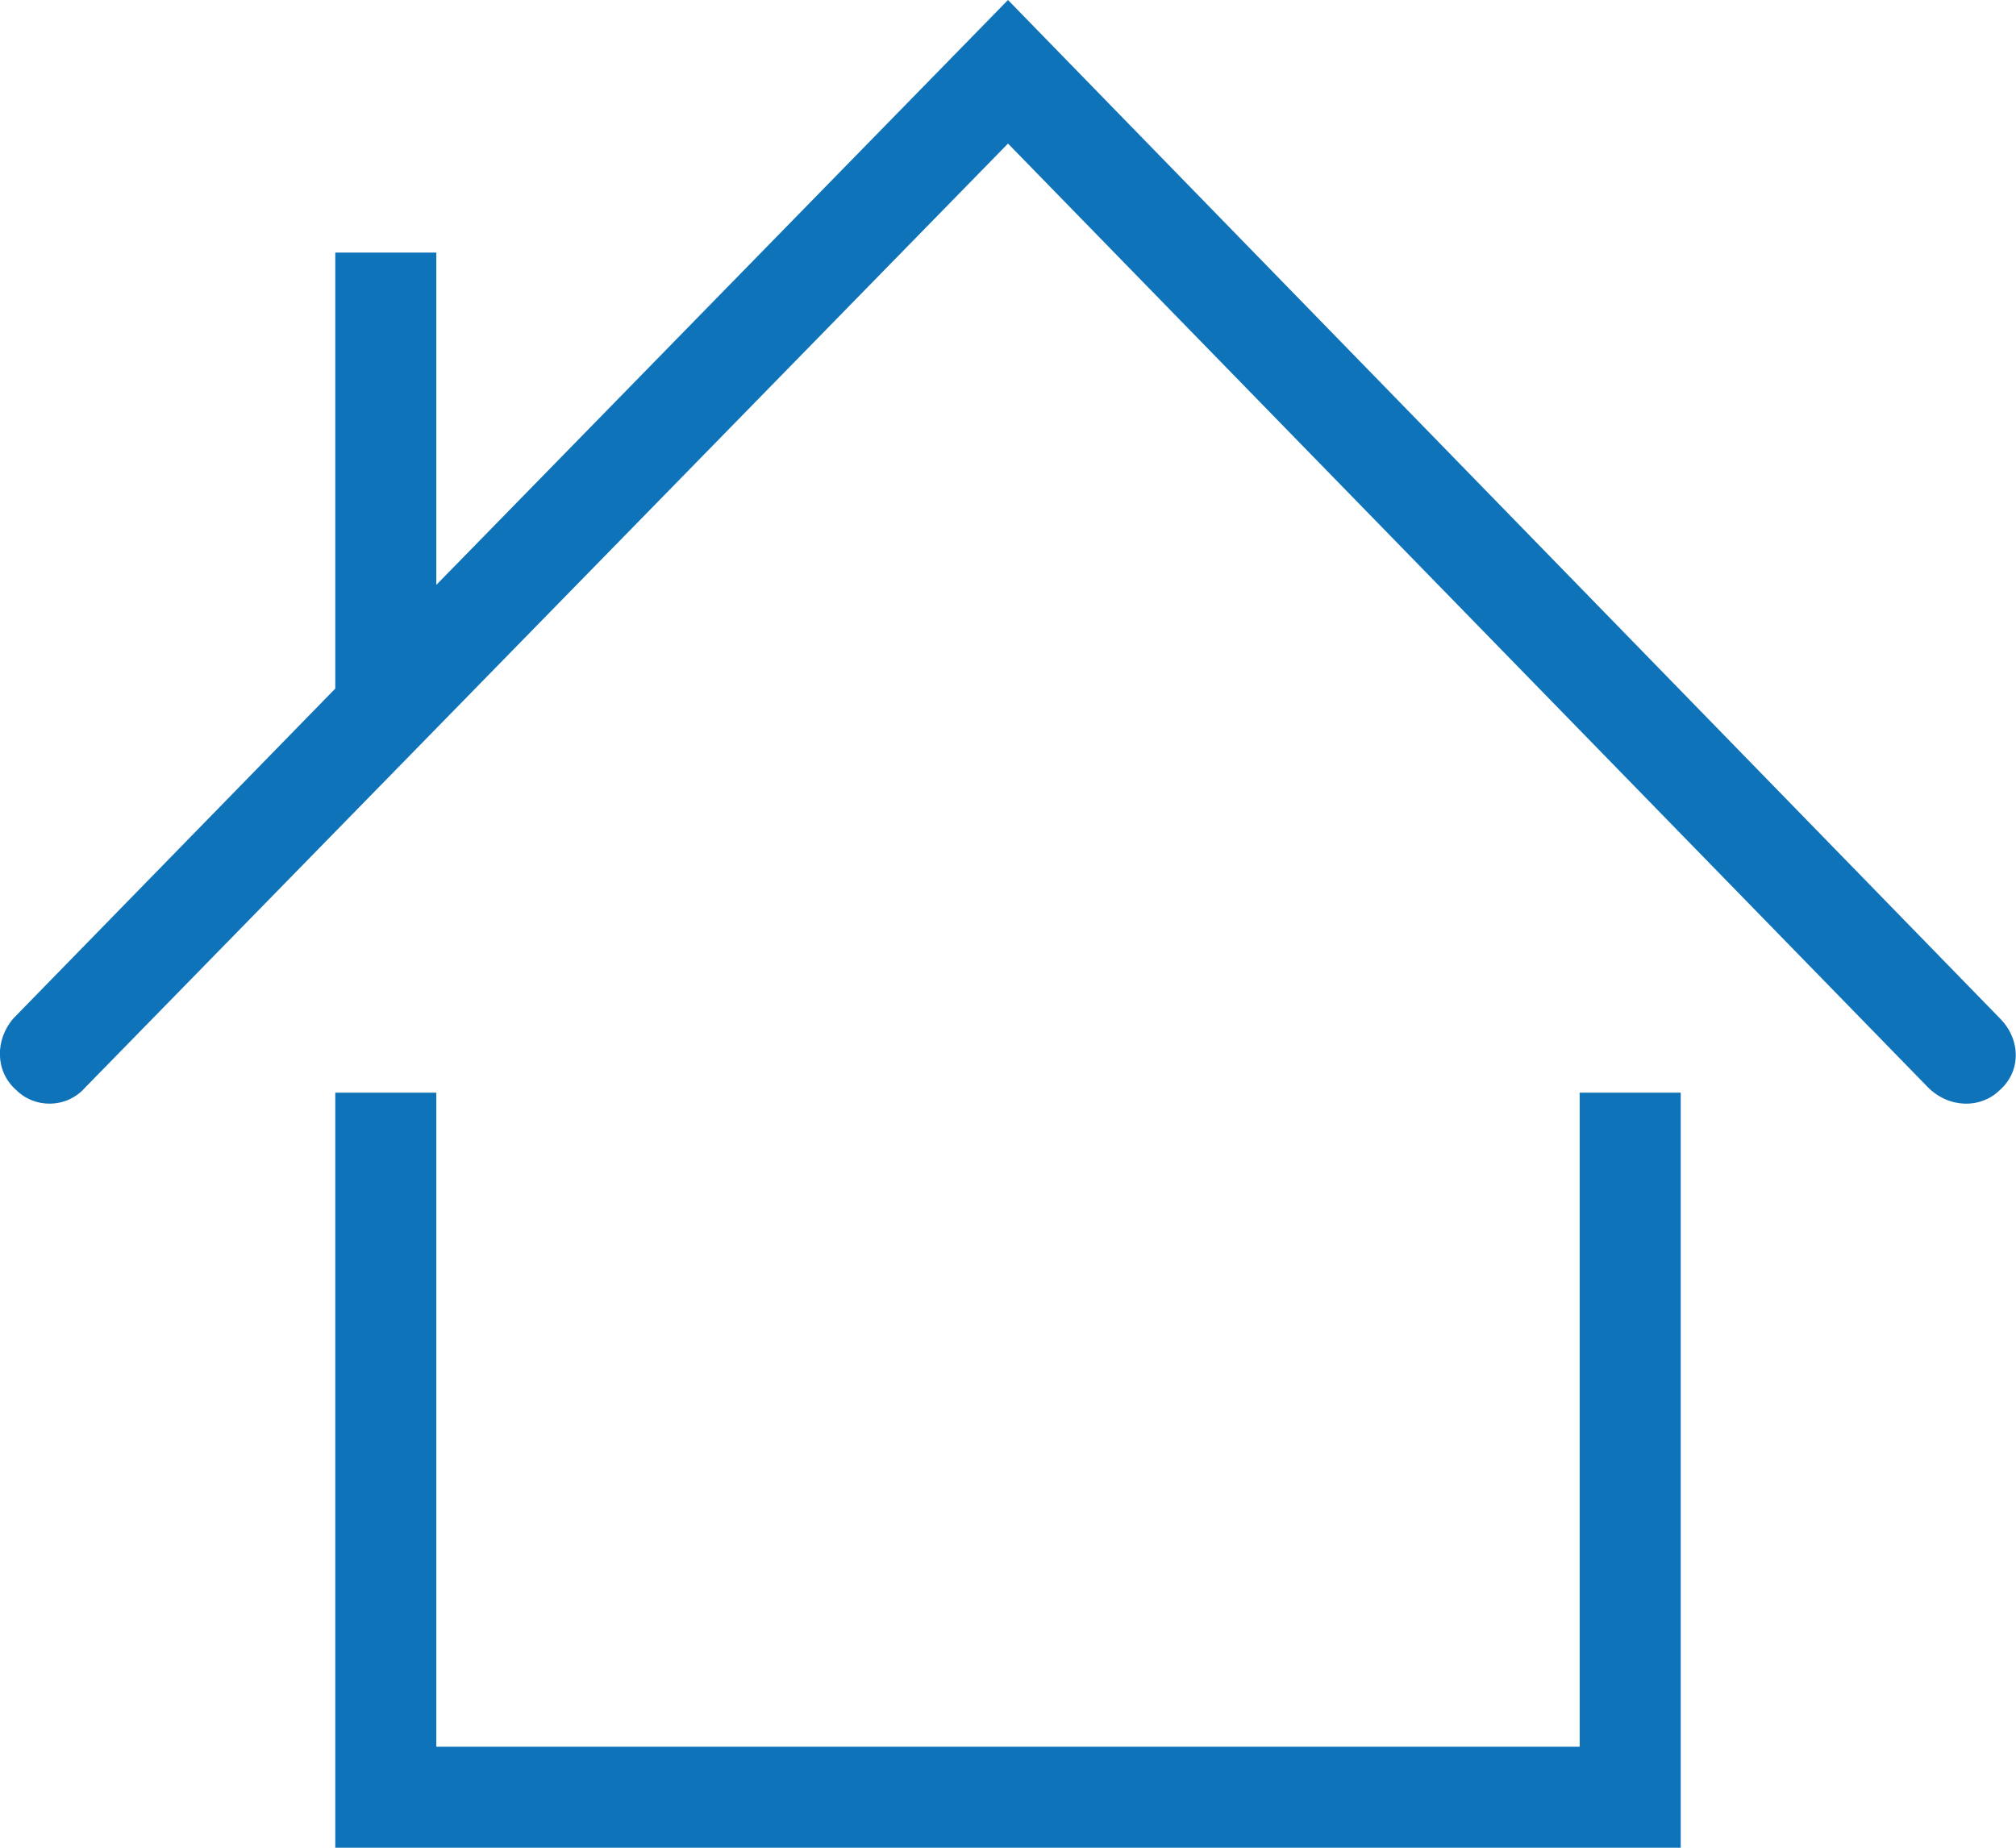 <?xml version="1.0" encoding="UTF-8"?>
<!DOCTYPE svg PUBLIC "-//W3C//DTD SVG 1.1//EN" "http://www.w3.org/Graphics/SVG/1.1/DTD/svg11.dtd">
<!-- Creator: CorelDRAW 2019 (64-Bit) -->
<svg xmlns="http://www.w3.org/2000/svg" xml:space="preserve" width="24px" height="22px" version="1.1" shape-rendering="geometricPrecision" text-rendering="geometricPrecision" image-rendering="optimizeQuality" fill-rule="evenodd" clip-rule="evenodd"
viewBox="0 0 7580 6950"
 xmlns:xlink="http://www.w3.org/1999/xlink"
 xmlns:xodm="http://www.corel.com/coreldraw/odm/2003">
 <g id="Ebene_x0020_1">
  <path fill="#0F73B9" d="M1260 6950l5060 0 0 -2840 -380 0 0 370 0 380 0 1710 -4300 0 0 -1710 0 -380 0 -370 -380 0 0 2840zm-940 -2860c-70,80 -190,80 -260,10 -80,-70 -80,-190 -10,-270l1210 -1240 0 -1640 380 0 0 1250 2150 -2200 3730 3830c80,80 80,200 0,270 -70,70 -190,70 -270,-10l-3460 -3550 -3470 3550z"/>
 </g>
</svg>
